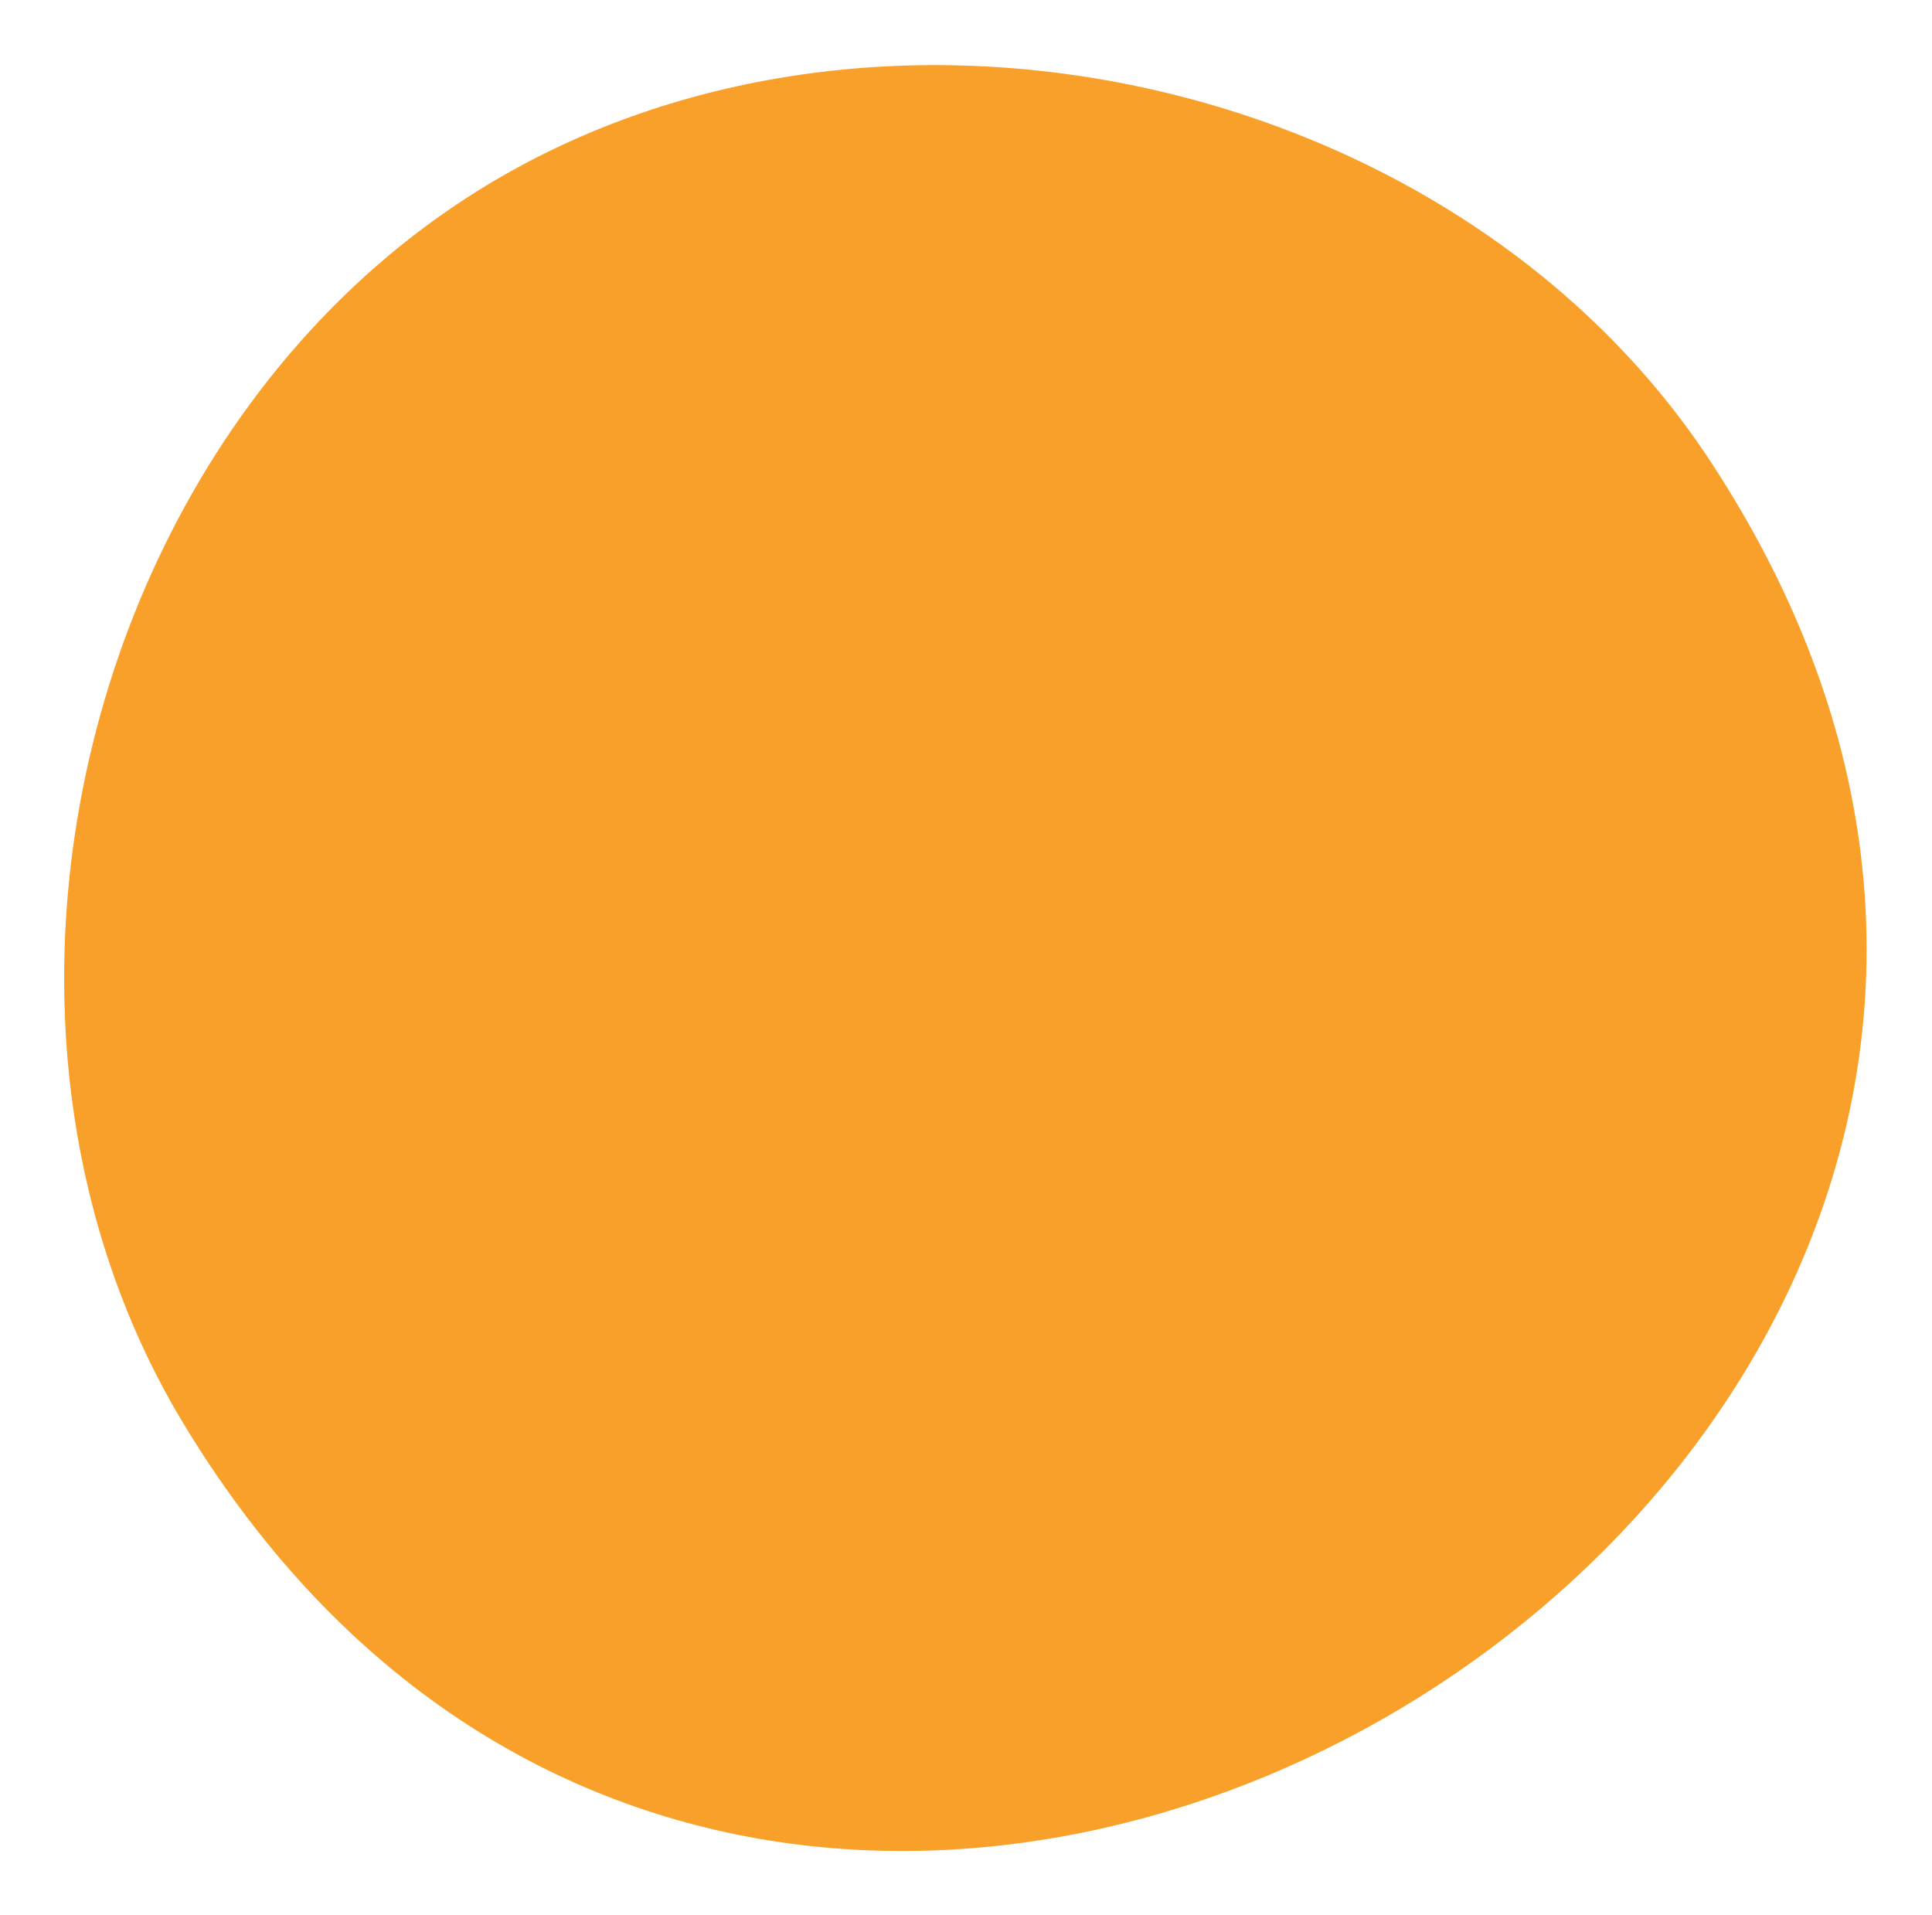 <?xml version="1.0" encoding="utf-8"?>
<!-- Generator: Adobe Illustrator 26.0.0, SVG Export Plug-In . SVG Version: 6.00 Build 0)  -->
<svg version="1.1" id="Layer_1" xmlns="http://www.w3.org/2000/svg" xmlns:xlink="http://www.w3.org/1999/xlink" x="0px" y="0px"
	 viewBox="0 0 90.8 90" style="enable-background:new 0 0 90.8 90;" xml:space="preserve">
<style type="text/css">
	.st0{fill:#F9A02B;}
</style>
<g transform="matrix(1, 0, 0, 1, 0, 0)">
	<path id="Path_1633-2" class="st0" d="M8.5,66.7C-2.7,47.9,3.9,20.6,22.4,9s46-5.6,58,12.7C111.1,68.5,37.2,114.7,8.5,66.7z"/>
</g>
</svg>
